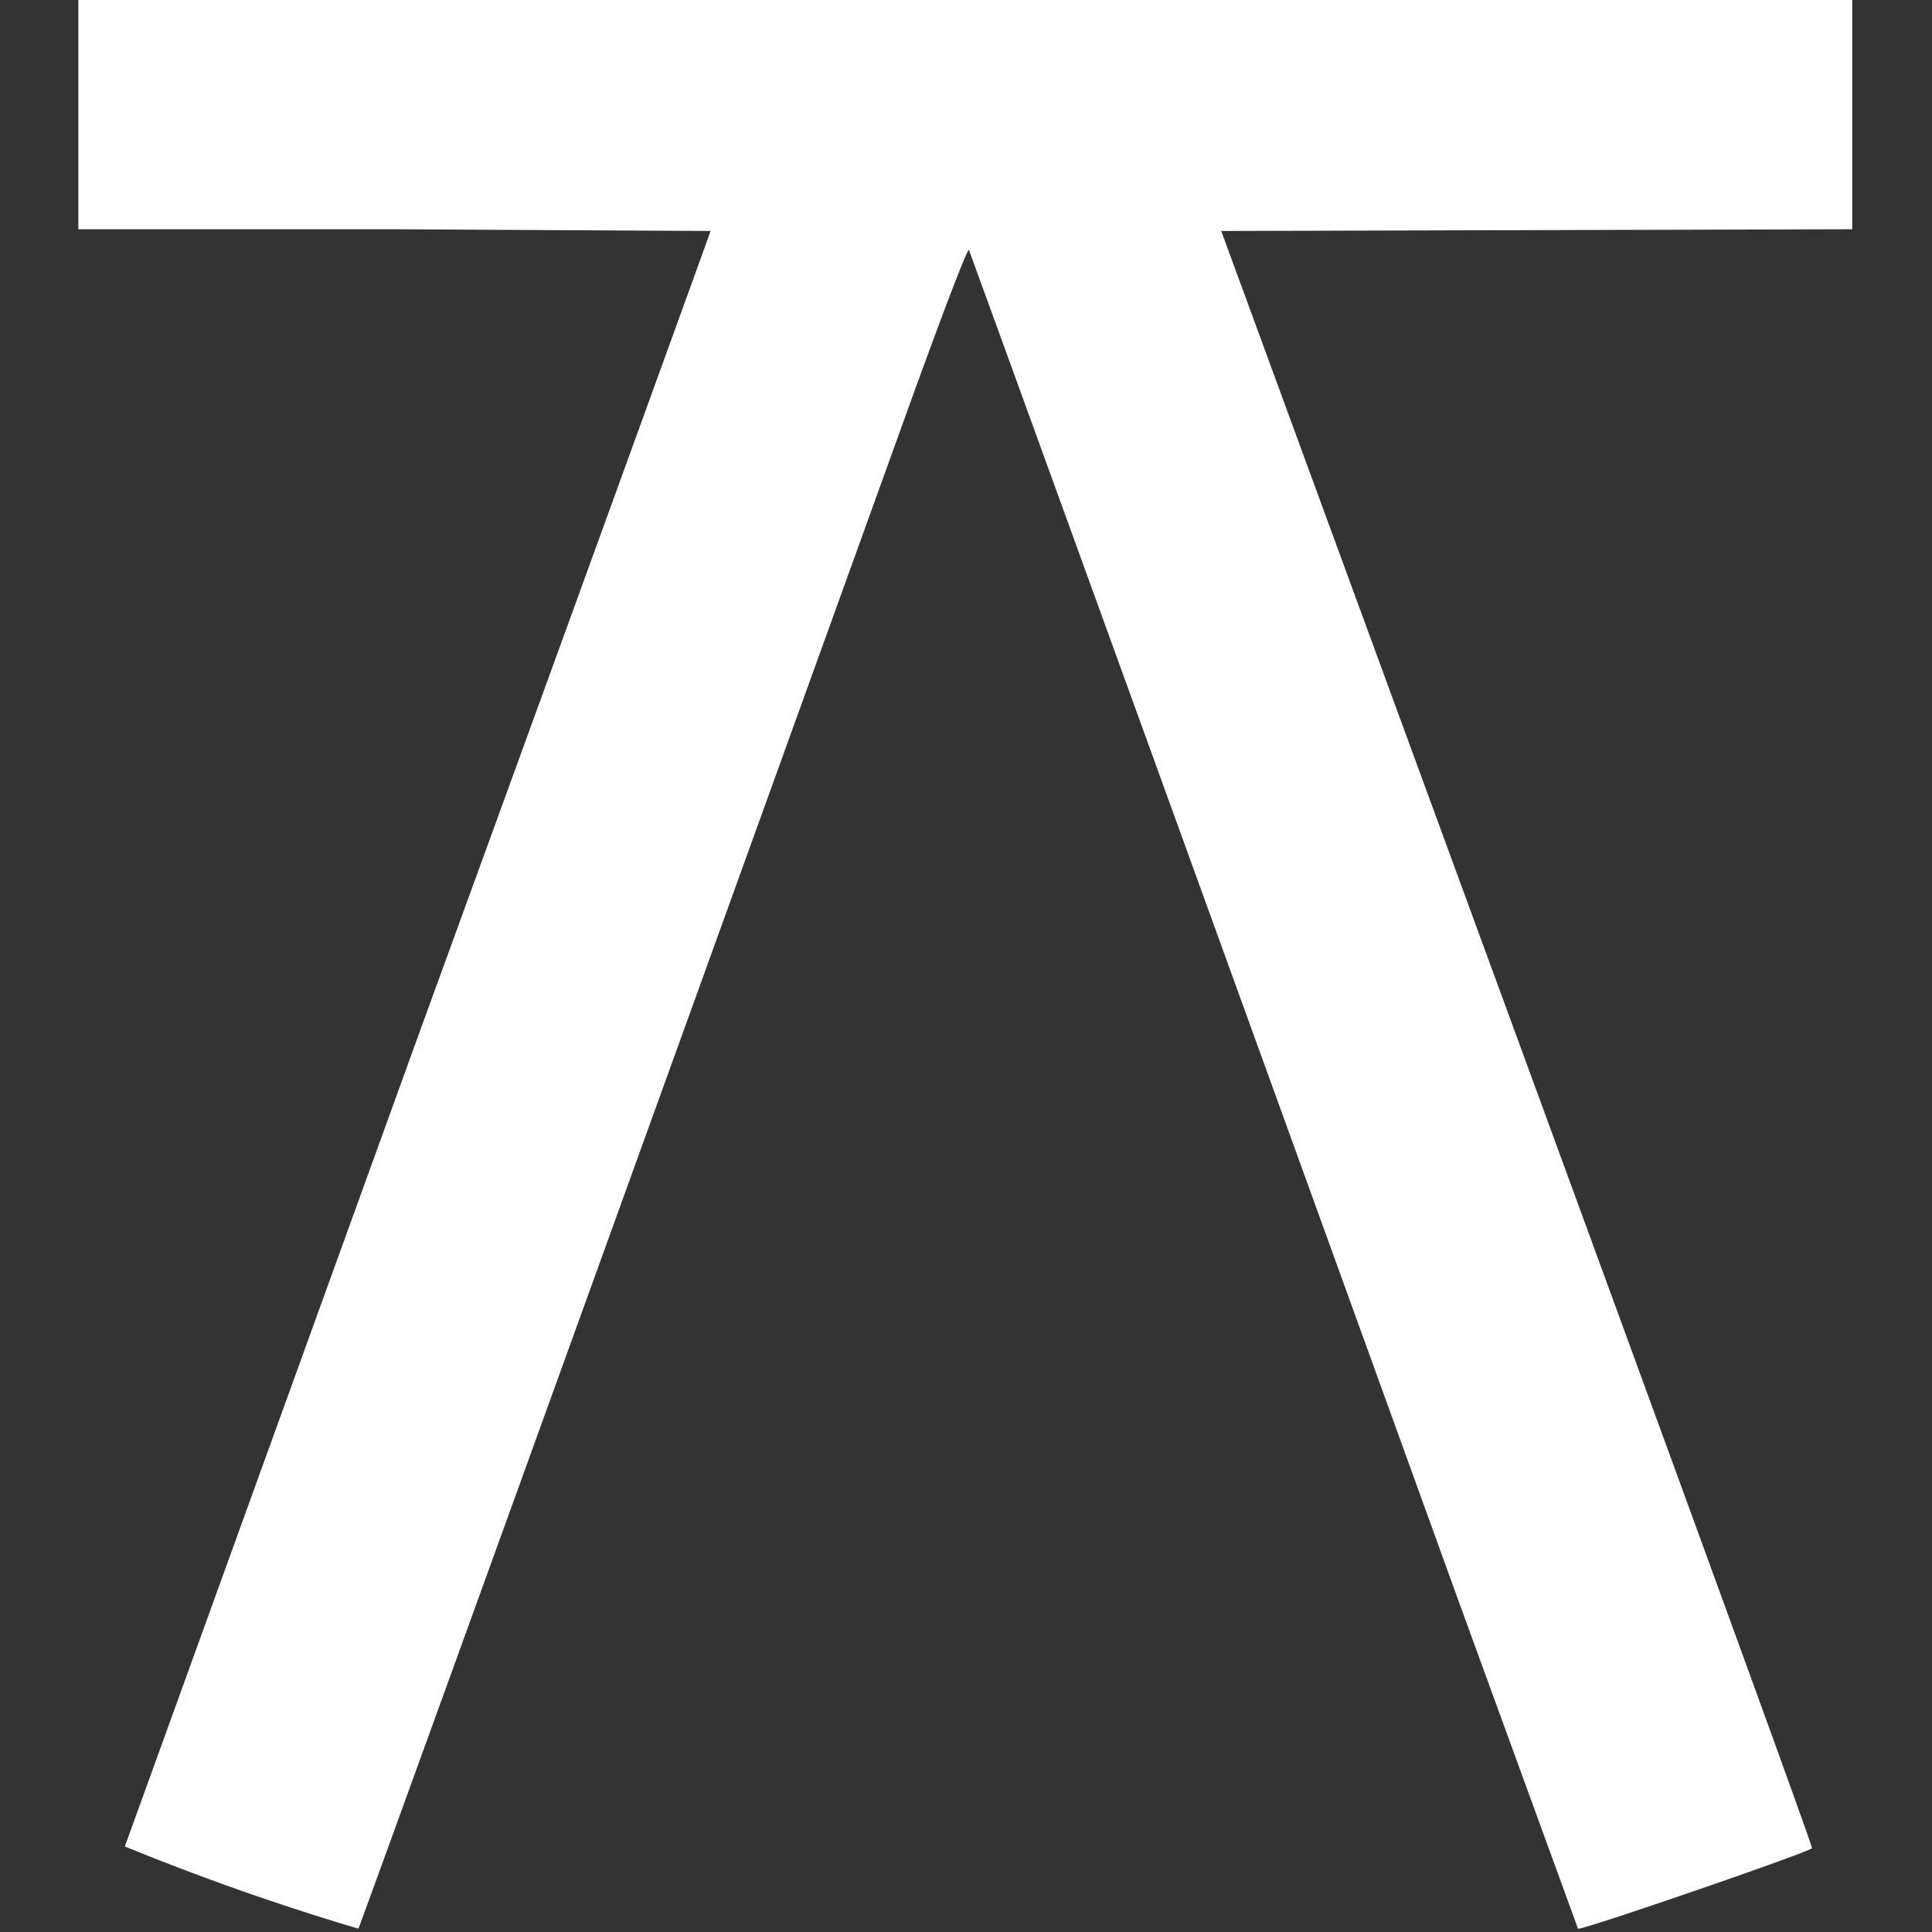 <svg width="18" height="18" fill="#fff" xmlns="http://www.w3.org/2000/svg"><rect width="100%" height="100%" fill="#333333" stroke="none"/><path d="M.73 1.07v1.066h2.945l2.945.016c0 .008-1.227 3.391-2.73 7.516l-2.727 7.535a23.14 23.14 0 0 0 2.176.766c.012-.016 2.223-6.125 5.176-14.312.277-.762.5-1.348.512-1.328.016.035 2.43 6.691 4.57 12.609l1.105 3.031c.02.023 2.172-.719 2.18-.75.008-.016-1.23-3.41-2.746-7.547l-2.758-7.52 2.941-.008 2.938-.008V0H.73zm0 0"/></svg>